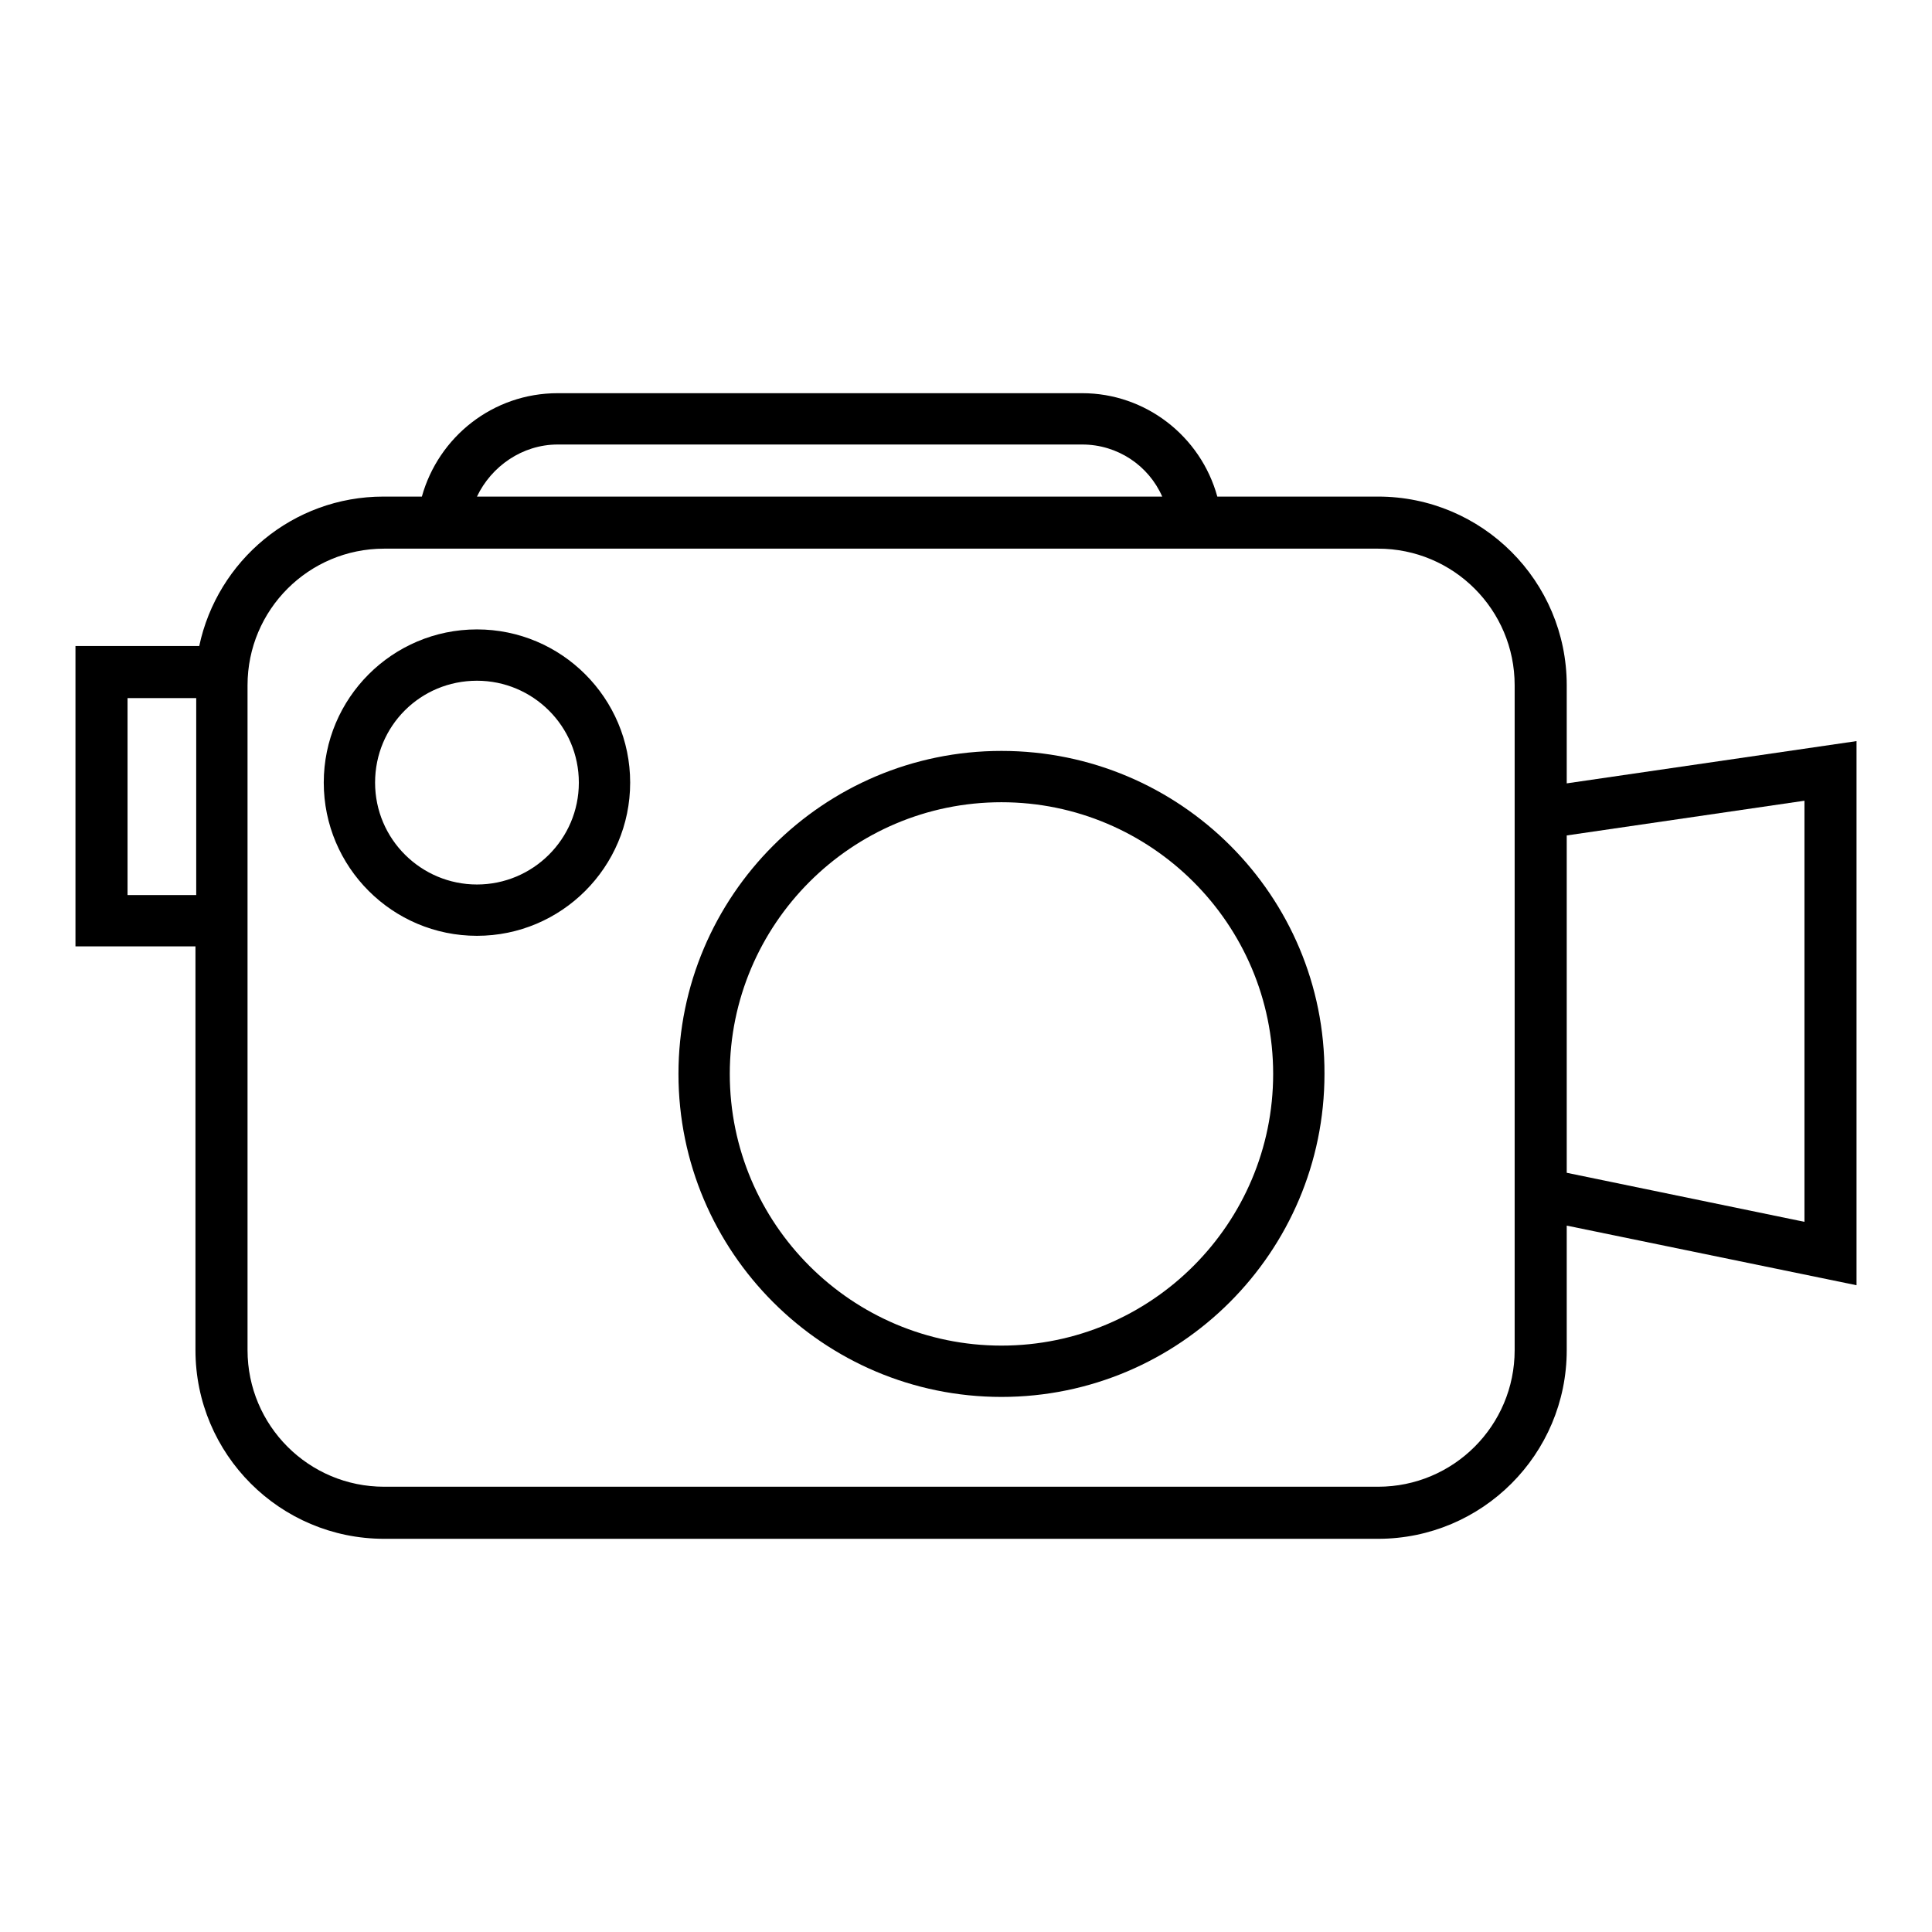 <?xml version="1.0" encoding="utf-8"?>
<!-- Svg Vector Icons : http://www.onlinewebfonts.com/icon -->
<!DOCTYPE svg PUBLIC "-//W3C//DTD SVG 1.1//EN" "http://www.w3.org/Graphics/SVG/1.1/DTD/svg11.dtd">
<svg version="1.1" xmlns="http://www.w3.org/2000/svg" xmlns:xlink="http://www.w3.org/1999/xlink" x="0px" y="0px" viewBox="0 0 256 256" enable-background="new 0 0 256 256" xml:space="preserve">
<g> <path fill="#000000" d="M132.7,99.5c-23.6,0-42.8,19.2-42.8,42.8c0,23.6,19.2,42.8,42.8,42.8c23.6,0,42.8-19.2,42.8-42.8 C175.6,118.7,156.4,99.5,132.7,99.5L132.7,99.5z M132.7,178.3c-19.8,0-36-16.1-36-36c0-19.8,16.1-36,36-36c19.8,0,36,16.1,36,36 C168.7,162.1,152.6,178.3,132.7,178.3z M63.2,83.4c-11.2,0-20.3,9.1-20.3,20.3c0,11.2,9.1,20.3,20.3,20.3 c11.2,0,20.3-9.1,20.3-20.3C83.5,92.5,74.4,83.4,63.2,83.4L63.2,83.4z M63.2,117.2c-7.4,0-13.5-6-13.5-13.5s6-13.5,13.5-13.5 c7.4,0,13.5,6,13.5,13.5S70.6,117.2,63.2,117.2z"/> <path fill="#000000" d="M246,98.2l-38.4,5.6v-13c0-13.8-11.2-25-25-25h-21.3c-2.2-8-9.5-13.7-17.9-13.7H73.9 c-8.6,0-15.8,5.8-18,13.7h-5.1c-12,0-22,8.5-24.4,19.8H10v39.8h15.9v53.5c0,13.8,11.2,25,25,25h131.7c13.8,0,25-11.2,25-25v-16.5 l38.4,7.9L246,98.2L246,98.2z M73.9,58.9h69.5c4.7,0,8.8,2.8,10.6,6.9H63.2C65.1,61.8,69.2,58.9,73.9,58.9z M16.9,118.6V92.5h9.1 v26.1H16.9z M200.7,178.9c0,10-8.1,18.1-18.1,18.1H50.9c-10,0-18.1-8.1-18.1-18.1V90.8c0-10,8.1-18.1,18.1-18.1h131.7 c10,0,18.1,8.1,18.1,18.1V178.9z M239.1,161.9l-31.5-6.5v-44.7l31.5-4.6V161.9z"/></g>
</svg>